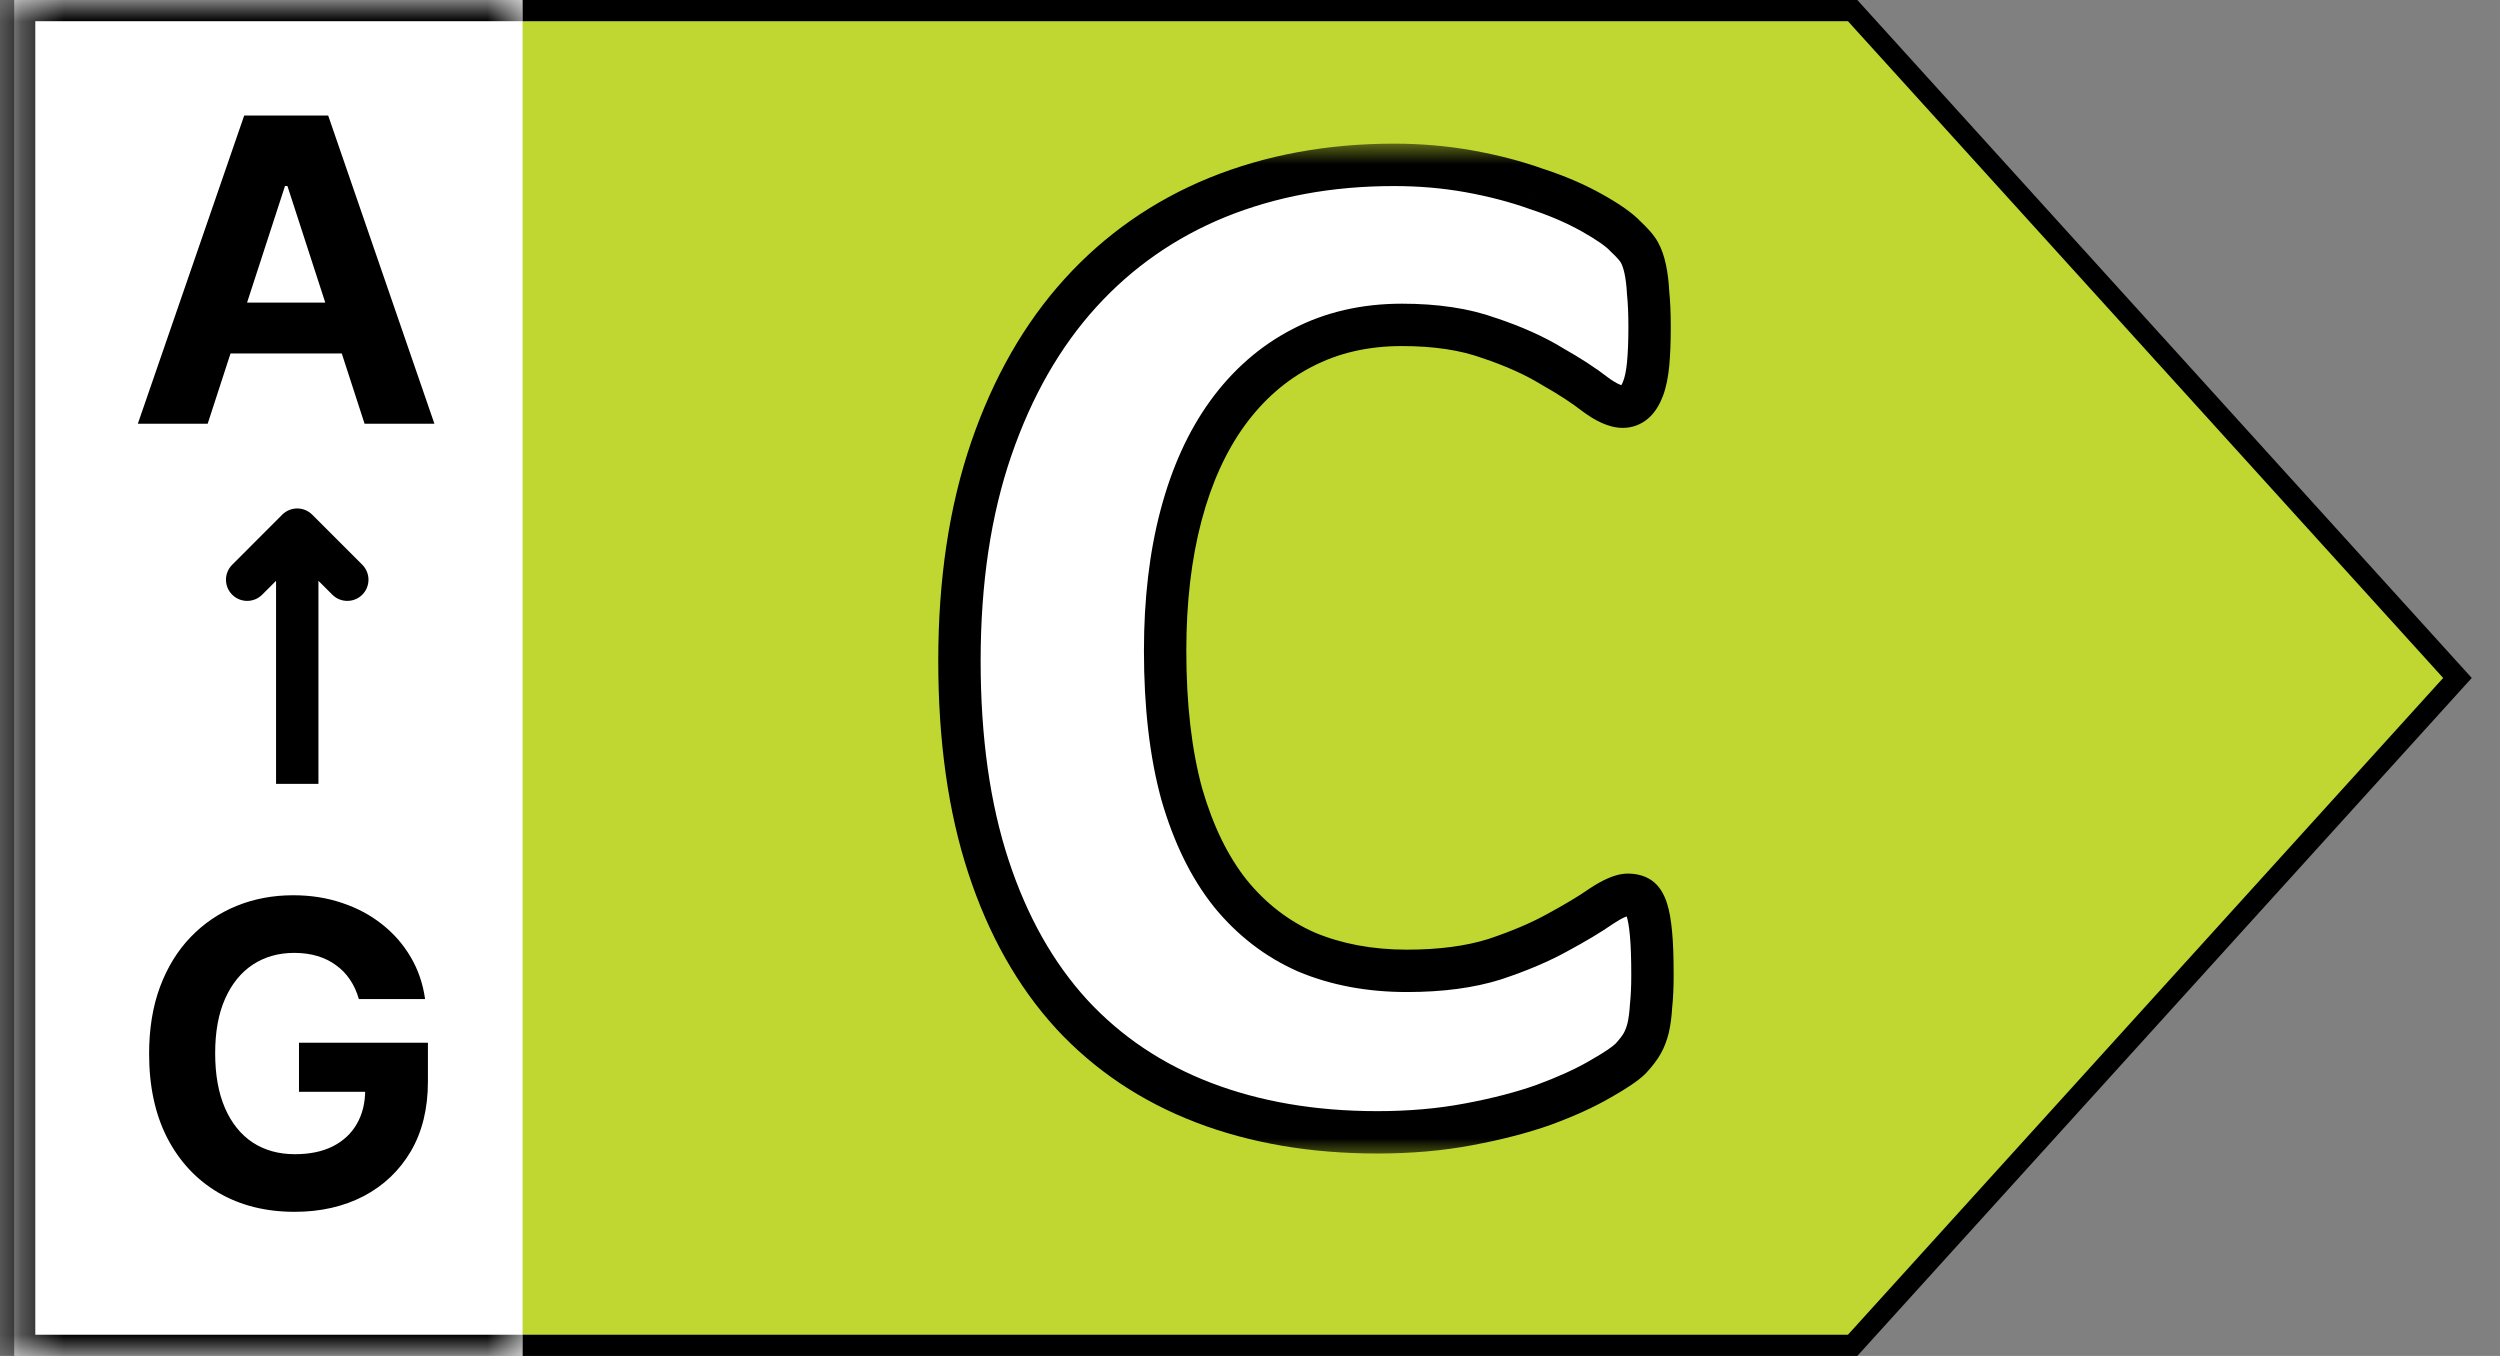 <svg width="59" height="32" viewBox="0 0 59 32" fill="none" xmlns="http://www.w3.org/2000/svg">
<rect x="0" y="0" width="59" height="32" fill="#808080" stroke="none"/>
<path d="M0.583 31.75L0.583 0.25L43.722 0.25L57.996 16L43.722 31.75L0.583 31.75Z" fill="#BFD730" stroke="black" stroke-width="0.5"/>
<mask id="path-2-inside-1_34_1210" fill="white">
<path d="M0.333 0H12.333V32H0.333V0Z"/>
</mask>
<path d="M0.333 0H12.333V32H0.333V0Z" fill="white"/>
<path d="M0.333 0V-0.5H-0.167V0H0.333ZM0.333 32H-0.167V32.5H0.333V32ZM0.333 0V0.5H12.333V0V-0.5H0.333V0ZM12.333 32V31.5H0.333V32V32.5H12.333V32ZM0.333 32H0.833V0H0.333H-0.167V32H0.333Z" fill="black" mask="url(#path-2-inside-1_34_1210)"/>
<path d="M6.661 12.146C6.857 11.951 7.173 11.951 7.368 12.146L8.55 13.328C8.745 13.523 8.745 13.84 8.55 14.035C8.355 14.23 8.038 14.23 7.843 14.035L7.515 13.707V18.5H6.515V13.707L6.187 14.035C5.992 14.23 5.675 14.23 5.48 14.035C5.284 13.84 5.284 13.523 5.48 13.328L6.661 12.146Z" fill="black"/>
<path d="M4.901 10H3.253L5.763 2.727H7.745L10.252 10H8.604L6.783 4.389H6.726L4.901 10ZM4.798 7.141H8.69V8.342H4.798V7.141Z" fill="black"/>
<path d="M8.469 23.578C8.42 23.405 8.35 23.253 8.26 23.12C8.17 22.985 8.06 22.872 7.93 22.779C7.802 22.684 7.655 22.612 7.489 22.562C7.326 22.513 7.145 22.488 6.946 22.488C6.574 22.488 6.248 22.58 5.966 22.765C5.687 22.95 5.469 23.218 5.312 23.571C5.156 23.921 5.078 24.35 5.078 24.857C5.078 25.363 5.155 25.794 5.309 26.149C5.463 26.504 5.681 26.775 5.962 26.962C6.244 27.147 6.577 27.239 6.96 27.239C7.308 27.239 7.605 27.178 7.852 27.055C8.1 26.929 8.29 26.753 8.42 26.526C8.552 26.298 8.619 26.03 8.619 25.72L8.931 25.766H7.056V24.608H10.099V25.524C10.099 26.163 9.964 26.713 9.695 27.172C9.425 27.629 9.053 27.982 8.58 28.23C8.106 28.476 7.564 28.599 6.953 28.599C6.271 28.599 5.672 28.449 5.156 28.148C4.64 27.845 4.238 27.416 3.949 26.859C3.662 26.301 3.519 25.638 3.519 24.871C3.519 24.281 3.604 23.756 3.775 23.294C3.948 22.83 4.189 22.437 4.499 22.115C4.809 21.793 5.17 21.548 5.582 21.38C5.994 21.212 6.441 21.128 6.921 21.128C7.333 21.128 7.717 21.188 8.072 21.309C8.427 21.427 8.742 21.595 9.016 21.813C9.293 22.031 9.519 22.29 9.695 22.591C9.87 22.889 9.982 23.218 10.032 23.578H8.469Z" fill="black"/>
<mask id="path-6-outside-2_34_1210" maskUnits="userSpaceOnUse" x="21.231" y="3.364" width="19" height="24" fill="black">
<rect fill="white" x="21.231" y="3.364" width="19" height="24"/>
<path d="M38.998 23.014C38.998 23.299 38.987 23.544 38.964 23.749C38.953 23.943 38.93 24.113 38.896 24.262C38.862 24.398 38.816 24.518 38.759 24.62C38.702 24.723 38.611 24.843 38.486 24.979C38.36 25.105 38.115 25.27 37.751 25.475C37.398 25.68 36.959 25.879 36.435 26.073C35.922 26.255 35.33 26.409 34.657 26.535C33.997 26.66 33.279 26.723 32.504 26.723C30.989 26.723 29.622 26.489 28.403 26.022C27.184 25.555 26.147 24.86 25.292 23.937C24.438 23.003 23.783 21.84 23.327 20.451C22.871 19.061 22.643 17.443 22.643 15.597C22.643 13.717 22.894 12.048 23.395 10.59C23.897 9.131 24.597 7.907 25.497 6.915C26.397 5.924 27.474 5.172 28.727 4.66C29.992 4.147 31.382 3.89 32.897 3.89C33.513 3.89 34.105 3.942 34.675 4.044C35.244 4.147 35.768 4.284 36.247 4.454C36.737 4.614 37.175 4.802 37.563 5.018C37.95 5.235 38.218 5.423 38.366 5.582C38.526 5.731 38.634 5.856 38.691 5.958C38.748 6.061 38.793 6.192 38.827 6.351C38.862 6.511 38.884 6.699 38.896 6.915C38.919 7.132 38.93 7.4 38.93 7.719C38.93 8.06 38.919 8.351 38.896 8.59C38.873 8.829 38.833 9.023 38.776 9.171C38.719 9.319 38.651 9.428 38.571 9.496C38.491 9.564 38.4 9.599 38.298 9.599C38.127 9.599 37.91 9.502 37.648 9.308C37.386 9.103 37.044 8.881 36.623 8.641C36.213 8.391 35.717 8.169 35.136 7.975C34.566 7.77 33.883 7.667 33.085 7.667C32.208 7.667 31.422 7.85 30.727 8.214C30.043 8.567 29.456 9.08 28.967 9.752C28.488 10.413 28.123 11.216 27.873 12.162C27.622 13.108 27.497 14.173 27.497 15.358C27.497 16.657 27.628 17.785 27.89 18.742C28.163 19.687 28.545 20.468 29.035 21.083C29.536 21.698 30.134 22.16 30.829 22.467C31.536 22.763 32.328 22.912 33.205 22.912C34.002 22.912 34.692 22.82 35.273 22.638C35.854 22.444 36.349 22.234 36.76 22.006C37.181 21.778 37.523 21.573 37.785 21.39C38.058 21.208 38.269 21.117 38.417 21.117C38.531 21.117 38.622 21.14 38.691 21.185C38.759 21.231 38.816 21.322 38.862 21.459C38.907 21.596 38.941 21.789 38.964 22.04C38.987 22.279 38.998 22.604 38.998 23.014Z"/>
</mask>
<path d="M38.998 23.014C38.998 23.299 38.987 23.544 38.964 23.749C38.953 23.943 38.93 24.113 38.896 24.262C38.862 24.398 38.816 24.518 38.759 24.62C38.702 24.723 38.611 24.843 38.486 24.979C38.36 25.105 38.115 25.27 37.751 25.475C37.398 25.68 36.959 25.879 36.435 26.073C35.922 26.255 35.33 26.409 34.657 26.535C33.997 26.66 33.279 26.723 32.504 26.723C30.989 26.723 29.622 26.489 28.403 26.022C27.184 25.555 26.147 24.86 25.292 23.937C24.438 23.003 23.783 21.84 23.327 20.451C22.871 19.061 22.643 17.443 22.643 15.597C22.643 13.717 22.894 12.048 23.395 10.59C23.897 9.131 24.597 7.907 25.497 6.915C26.397 5.924 27.474 5.172 28.727 4.66C29.992 4.147 31.382 3.89 32.897 3.89C33.513 3.89 34.105 3.942 34.675 4.044C35.244 4.147 35.768 4.284 36.247 4.454C36.737 4.614 37.175 4.802 37.563 5.018C37.95 5.235 38.218 5.423 38.366 5.582C38.526 5.731 38.634 5.856 38.691 5.958C38.748 6.061 38.793 6.192 38.827 6.351C38.862 6.511 38.884 6.699 38.896 6.915C38.919 7.132 38.93 7.4 38.93 7.719C38.93 8.06 38.919 8.351 38.896 8.59C38.873 8.829 38.833 9.023 38.776 9.171C38.719 9.319 38.651 9.428 38.571 9.496C38.491 9.564 38.4 9.599 38.298 9.599C38.127 9.599 37.91 9.502 37.648 9.308C37.386 9.103 37.044 8.881 36.623 8.641C36.213 8.391 35.717 8.169 35.136 7.975C34.566 7.77 33.883 7.667 33.085 7.667C32.208 7.667 31.422 7.85 30.727 8.214C30.043 8.567 29.456 9.08 28.967 9.752C28.488 10.413 28.123 11.216 27.873 12.162C27.622 13.108 27.497 14.173 27.497 15.358C27.497 16.657 27.628 17.785 27.89 18.742C28.163 19.687 28.545 20.468 29.035 21.083C29.536 21.698 30.134 22.16 30.829 22.467C31.536 22.763 32.328 22.912 33.205 22.912C34.002 22.912 34.692 22.82 35.273 22.638C35.854 22.444 36.349 22.234 36.76 22.006C37.181 21.778 37.523 21.573 37.785 21.39C38.058 21.208 38.269 21.117 38.417 21.117C38.531 21.117 38.622 21.14 38.691 21.185C38.759 21.231 38.816 21.322 38.862 21.459C38.907 21.596 38.941 21.789 38.964 22.04C38.987 22.279 38.998 22.604 38.998 23.014Z" fill="white"/>
<path d="M38.964 23.749L38.467 23.694L38.466 23.707L38.465 23.72L38.964 23.749ZM38.896 24.262L39.381 24.383L39.383 24.374L38.896 24.262ZM38.759 24.62L39.196 24.863L38.759 24.62ZM38.486 24.979L38.839 25.333L38.847 25.325L38.854 25.317L38.486 24.979ZM37.751 25.475L37.506 25.039L37.5 25.043L37.751 25.475ZM36.435 26.073L36.602 26.544L36.608 26.542L36.435 26.073ZM34.657 26.535L34.566 26.043L34.564 26.043L34.657 26.535ZM25.292 23.937L24.923 24.274L24.925 24.277L25.292 23.937ZM28.727 4.66L28.54 4.196L28.538 4.197L28.727 4.66ZM36.247 4.454L36.079 4.926L36.092 4.93L36.247 4.454ZM37.563 5.018L37.807 4.582V4.582L37.563 5.018ZM38.366 5.582L38 5.923L38.012 5.936L38.026 5.949L38.366 5.582ZM38.896 6.915L38.397 6.942L38.397 6.955L38.399 6.968L38.896 6.915ZM38.776 9.171L39.243 9.351L38.776 9.171ZM37.648 9.308L37.34 9.702L37.351 9.71L37.648 9.308ZM36.623 8.641L36.362 9.068L36.369 9.072L36.376 9.076L36.623 8.641ZM35.136 7.975L34.967 8.446L34.978 8.449L35.136 7.975ZM30.727 8.214L30.956 8.658L30.959 8.657L30.727 8.214ZM28.967 9.752L28.562 9.458L28.562 9.459L28.967 9.752ZM27.89 18.742L27.408 18.874L27.41 18.881L27.89 18.742ZM29.035 21.083L28.644 21.394L28.647 21.399L29.035 21.083ZM30.829 22.467L30.627 22.924L30.636 22.928L30.829 22.467ZM35.273 22.638L35.422 23.115L35.431 23.112L35.273 22.638ZM36.76 22.006L36.522 21.566L36.517 21.569L36.76 22.006ZM37.785 21.39L37.508 20.974L37.499 20.98L37.785 21.39ZM38.964 22.04L38.466 22.085L38.466 22.087L38.964 22.04ZM38.998 23.014H38.498C38.498 23.287 38.487 23.512 38.467 23.694L38.964 23.749L39.461 23.804C39.486 23.575 39.498 23.311 39.498 23.014H38.998ZM38.964 23.749L38.465 23.72C38.455 23.892 38.435 24.035 38.409 24.149L38.896 24.262L39.383 24.374C39.425 24.192 39.451 23.993 39.463 23.778L38.964 23.749ZM38.896 24.262L38.411 24.14C38.385 24.243 38.354 24.32 38.322 24.378L38.759 24.62L39.196 24.863C39.278 24.716 39.338 24.554 39.381 24.383L38.896 24.262ZM38.759 24.62L38.322 24.378C38.292 24.432 38.229 24.519 38.117 24.642L38.486 24.979L38.854 25.317C38.993 25.166 39.112 25.014 39.196 24.863L38.759 24.62ZM38.486 24.979L38.132 24.626C38.06 24.698 37.87 24.834 37.506 25.039L37.751 25.475L37.996 25.911C38.361 25.705 38.661 25.512 38.839 25.333L38.486 24.979ZM37.751 25.475L37.5 25.043C37.178 25.229 36.768 25.417 36.261 25.604L36.435 26.073L36.608 26.542C37.15 26.342 37.617 26.131 38.002 25.907L37.751 25.475ZM36.435 26.073L36.267 25.602C35.785 25.774 35.218 25.921 34.566 26.043L34.657 26.535L34.749 27.026C35.441 26.897 36.06 26.737 36.602 26.544L36.435 26.073ZM34.657 26.535L34.564 26.043C33.938 26.162 33.252 26.223 32.504 26.223V26.723V27.223C33.306 27.223 34.055 27.158 34.751 27.026L34.657 26.535ZM32.504 26.723V26.223C31.04 26.223 29.735 25.997 28.581 25.555L28.403 26.022L28.224 26.489C29.508 26.981 30.937 27.223 32.504 27.223V26.723ZM28.403 26.022L28.581 25.555C27.431 25.114 26.46 24.462 25.659 23.597L25.292 23.937L24.925 24.277C25.834 25.258 26.936 25.995 28.224 26.489L28.403 26.022ZM25.292 23.937L25.661 23.599C24.861 22.725 24.239 21.628 23.802 20.295L23.327 20.451L22.852 20.606C23.326 22.053 24.014 23.28 24.923 24.274L25.292 23.937ZM23.327 20.451L23.802 20.295C23.366 18.966 23.143 17.403 23.143 15.597H22.643H22.143C22.143 17.483 22.376 19.155 22.852 20.606L23.327 20.451ZM22.643 15.597H23.143C23.143 13.761 23.388 12.148 23.868 10.752L23.395 10.59L22.922 10.427C22.4 11.948 22.143 13.674 22.143 15.597H22.643ZM23.395 10.59L23.868 10.752C24.351 9.348 25.02 8.185 25.867 7.252L25.497 6.915L25.127 6.579C24.175 7.628 23.442 8.914 22.922 10.427L23.395 10.59ZM25.497 6.915L25.867 7.252C26.717 6.316 27.732 5.607 28.917 5.122L28.727 4.66L28.538 4.197C27.217 4.737 26.078 5.532 25.127 6.579L25.497 6.915ZM28.727 4.66L28.915 5.123C30.114 4.637 31.439 4.391 32.897 4.391V3.89V3.39C31.325 3.39 29.87 3.657 28.54 4.196L28.727 4.66ZM32.897 3.89V4.391C33.485 4.391 34.047 4.439 34.586 4.536L34.675 4.044L34.763 3.552C34.163 3.444 33.54 3.39 32.897 3.39V3.89ZM34.675 4.044L34.586 4.536C35.132 4.635 35.629 4.765 36.079 4.925L36.247 4.454L36.415 3.984C35.907 3.802 35.356 3.659 34.763 3.552L34.675 4.044ZM36.247 4.454L36.092 4.93C36.556 5.081 36.964 5.257 37.319 5.455L37.563 5.018L37.807 4.582C37.387 4.347 36.918 4.147 36.402 3.979L36.247 4.454ZM37.563 5.018L37.319 5.455C37.698 5.667 37.908 5.823 38 5.923L38.366 5.582L38.732 5.242C38.528 5.022 38.203 4.803 37.807 4.582L37.563 5.018ZM38.366 5.582L38.026 5.949C38.174 6.086 38.236 6.169 38.254 6.201L38.691 5.958L39.128 5.716C39.032 5.543 38.877 5.375 38.706 5.216L38.366 5.582ZM38.691 5.958L38.254 6.201C38.279 6.247 38.311 6.328 38.339 6.456L38.827 6.351L39.316 6.247C39.276 6.056 39.216 5.874 39.128 5.716L38.691 5.958ZM38.827 6.351L38.339 6.456C38.366 6.583 38.386 6.744 38.397 6.942L38.896 6.915L39.395 6.889C39.383 6.654 39.358 6.439 39.316 6.247L38.827 6.351ZM38.896 6.915L38.399 6.968C38.419 7.161 38.43 7.41 38.43 7.719H38.93H39.43C39.43 7.389 39.418 7.103 39.393 6.863L38.896 6.915ZM38.93 7.719H38.43C38.43 8.051 38.419 8.324 38.398 8.543L38.896 8.59L39.394 8.638C39.418 8.378 39.43 8.07 39.43 7.719H38.93ZM38.896 8.59L38.398 8.543C38.378 8.758 38.344 8.902 38.309 8.992L38.776 9.171L39.243 9.351C39.322 9.144 39.368 8.901 39.394 8.638L38.896 8.59ZM38.776 9.171L38.309 8.992C38.29 9.042 38.273 9.076 38.259 9.097C38.246 9.117 38.24 9.121 38.246 9.116L38.571 9.496L38.897 9.876C39.063 9.733 39.17 9.54 39.243 9.351L38.776 9.171ZM38.571 9.496L38.246 9.116C38.247 9.116 38.254 9.11 38.267 9.105C38.281 9.1 38.292 9.099 38.298 9.099V9.599V10.098C38.523 10.098 38.728 10.02 38.897 9.876L38.571 9.496ZM38.298 9.599V9.099C38.304 9.099 38.279 9.1 38.211 9.069C38.146 9.04 38.057 8.989 37.945 8.906L37.648 9.308L37.351 9.71C37.632 9.918 37.959 10.098 38.298 10.098V9.599ZM37.648 9.308L37.956 8.914C37.668 8.689 37.304 8.453 36.87 8.207L36.623 8.641L36.376 9.076C36.785 9.308 37.104 9.517 37.34 9.702L37.648 9.308ZM36.623 8.641L36.884 8.215C36.434 7.94 35.902 7.703 35.294 7.501L35.136 7.975L34.978 8.449C35.532 8.634 35.992 8.842 36.362 9.068L36.623 8.641ZM35.136 7.975L35.305 7.505C34.667 7.275 33.923 7.167 33.085 7.167V7.667V8.167C33.842 8.167 34.465 8.265 34.967 8.445L35.136 7.975ZM33.085 7.667V7.167C32.137 7.167 31.269 7.365 30.495 7.771L30.727 8.214L30.959 8.657C31.574 8.334 32.279 8.167 33.085 8.167V7.667ZM30.727 8.214L30.497 7.77C29.739 8.162 29.094 8.728 28.562 9.458L28.967 9.752L29.371 10.047C29.819 9.432 30.347 8.973 30.956 8.658L30.727 8.214ZM28.967 9.752L28.562 9.459C28.041 10.178 27.653 11.04 27.39 12.034L27.873 12.162L28.356 12.29C28.594 11.392 28.936 10.648 29.372 10.046L28.967 9.752ZM27.873 12.162L27.39 12.034C27.126 13.029 26.997 14.138 26.997 15.358H27.497H27.997C27.997 14.207 28.119 13.186 28.356 12.29L27.873 12.162ZM27.497 15.358H26.997C26.997 16.688 27.131 17.863 27.408 18.874L27.89 18.742L28.372 18.61C28.125 17.706 27.997 16.625 27.997 15.358H27.497ZM27.89 18.742L27.41 18.881C27.697 19.874 28.104 20.717 28.644 21.394L29.035 21.083L29.426 20.771C28.986 20.218 28.63 19.501 28.37 18.603L27.89 18.742ZM29.035 21.083L28.647 21.399C29.196 22.072 29.857 22.584 30.627 22.924L30.829 22.467L31.032 22.01C30.412 21.736 29.876 21.324 29.423 20.767L29.035 21.083ZM30.829 22.467L30.636 22.928C31.412 23.254 32.271 23.412 33.205 23.412V22.912V22.412C32.384 22.412 31.66 22.273 31.023 22.006L30.829 22.467ZM33.205 22.912V23.412C34.038 23.412 34.781 23.317 35.422 23.115L35.273 22.638L35.123 22.161C34.603 22.324 33.966 22.412 33.205 22.412V22.912ZM35.273 22.638L35.431 23.112C36.033 22.912 36.559 22.689 37.002 22.443L36.76 22.006L36.517 21.569C36.14 21.778 35.675 21.977 35.115 22.164L35.273 22.638ZM36.76 22.006L36.997 22.446C37.428 22.213 37.788 21.998 38.071 21.801L37.785 21.39L37.499 20.98C37.258 21.148 36.934 21.343 36.522 21.566L36.76 22.006ZM37.785 21.39L38.062 21.806C38.184 21.726 38.278 21.674 38.347 21.644C38.42 21.613 38.439 21.617 38.417 21.617V21.117V20.617C38.248 20.617 38.087 20.667 37.95 20.727C37.808 20.788 37.66 20.873 37.508 20.974L37.785 21.39ZM38.417 21.117V21.617C38.442 21.617 38.451 21.62 38.45 21.619C38.448 21.619 38.433 21.615 38.413 21.601L38.691 21.185L38.968 20.769C38.791 20.652 38.593 20.617 38.417 20.617V21.117ZM38.691 21.185L38.413 21.601C38.393 21.588 38.379 21.575 38.371 21.566C38.363 21.557 38.36 21.552 38.361 21.553C38.361 21.554 38.364 21.559 38.369 21.57C38.374 21.581 38.38 21.596 38.387 21.617L38.862 21.459L39.336 21.301C39.279 21.13 39.176 20.908 38.968 20.769L38.691 21.185ZM38.862 21.459L38.387 21.617C38.415 21.7 38.445 21.849 38.466 22.085L38.964 22.04L39.462 21.995C39.438 21.73 39.4 21.491 39.336 21.301L38.862 21.459ZM38.964 22.04L38.466 22.087C38.487 22.304 38.498 22.61 38.498 23.014H38.998H39.498C39.498 22.597 39.487 22.255 39.462 21.992L38.964 22.04Z" fill="black" mask="url(#path-6-outside-2_34_1210)"/>
</svg>
